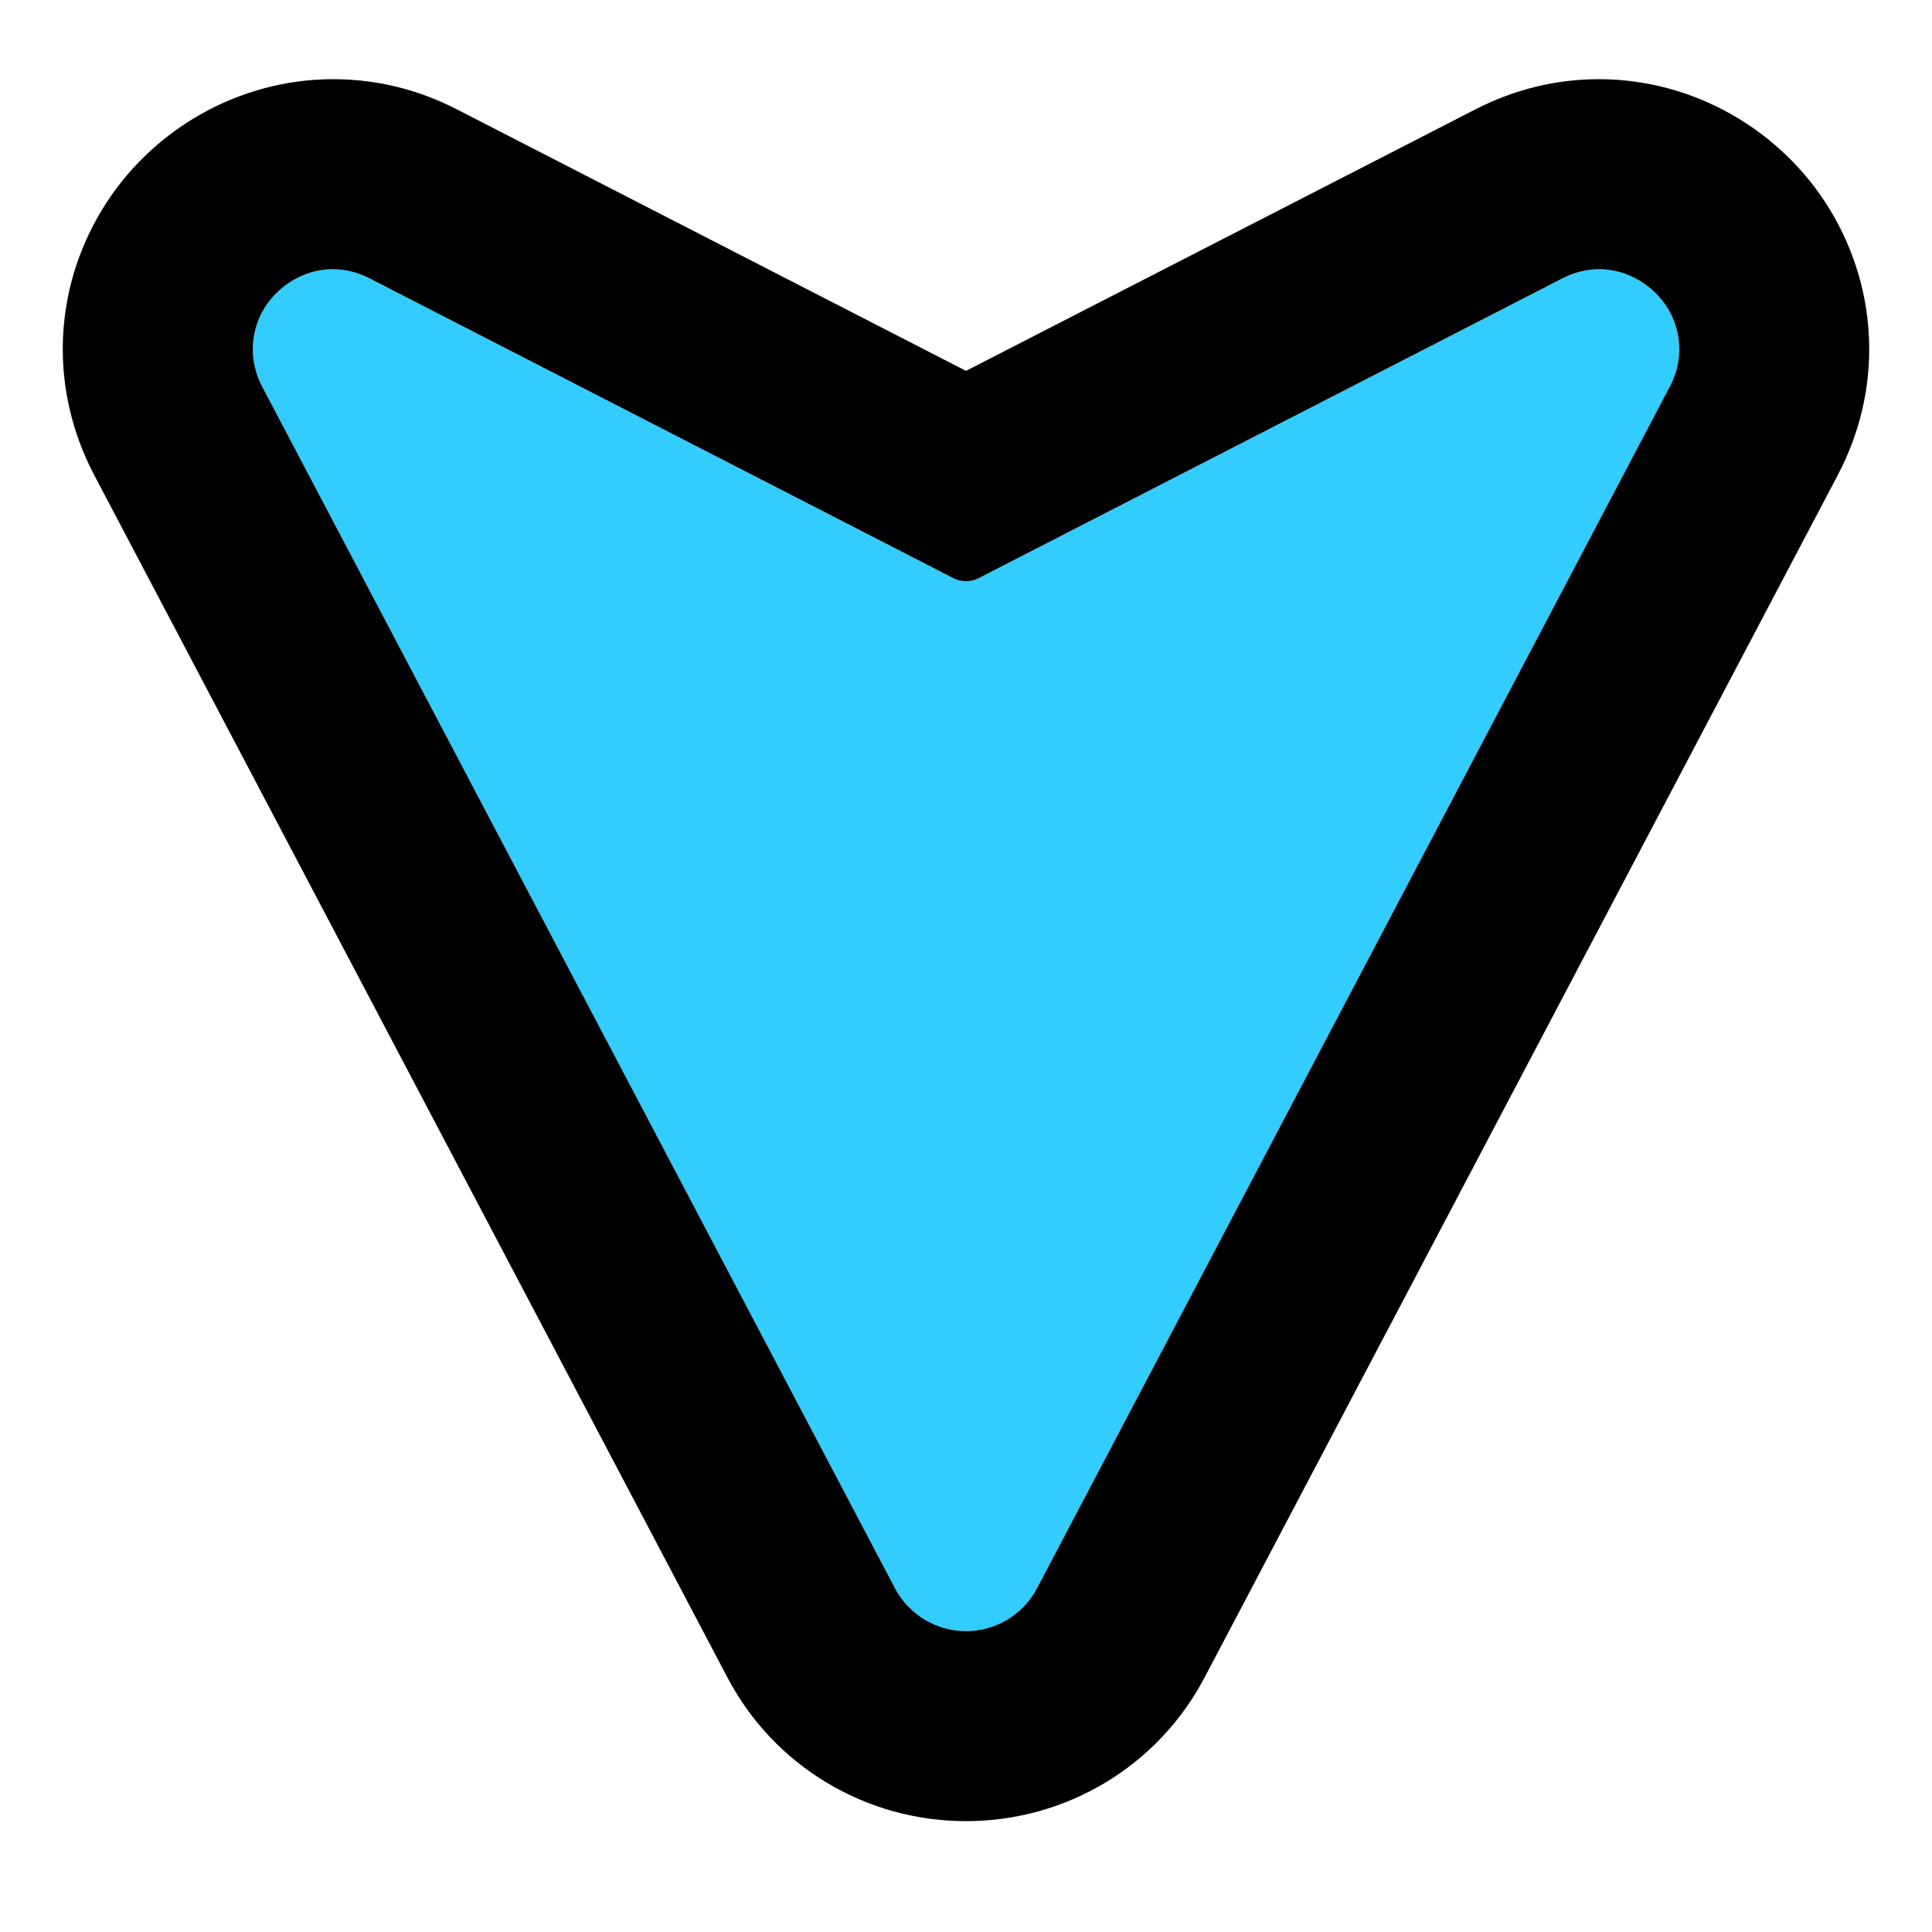 <?xml version="1.0" encoding="utf-8"?>
<!-- Generator: Adobe Illustrator 25.2.3, SVG Export Plug-In . SVG Version: 6.00 Build 0)  -->
<svg version="1.1" id="Layer_1" xmlns="http://www.w3.org/2000/svg" xmlns:xlink="http://www.w3.org/1999/xlink" x="0px" y="0px"
	 viewBox="0 0 61 61" style="enable-background:new 0 0 61 61;" xml:space="preserve">
<style type="text/css">
	.st0{fill:#33CCFF;}
</style>
<path class="st0" d="M10.51,8.5c0.4,0,0.79,0.1,1.16,0.29l18.44,9.47c0.12,0.06,0.25,0.09,0.39,0.09c0.13,0,0.27-0.03,0.39-0.09
	l18.44-9.47C49.7,8.6,50.09,8.5,50.49,8.5c0.87,0,1.7,0.48,2.17,1.24c0.46,0.76,0.48,1.68,0.06,2.47L32.74,50.15
	c-0.44,0.83-1.3,1.35-2.24,1.35c-0.94,0-1.8-0.52-2.24-1.35L8.28,12.21c-0.42-0.79-0.39-1.72,0.06-2.47
	C8.81,8.98,9.64,8.5,10.51,8.5L10.51,8.5z"/>
<path d="M30.5,51.5c-0.94,0-1.8-0.52-2.24-1.35L8.28,12.21c-0.42-0.79-0.39-1.72,0.06-2.47C8.81,8.98,9.64,8.5,10.51,8.5
	c0.4,0,0.79,0.1,1.16,0.29l18.44,9.47c0.12,0.06,0.25,0.09,0.39,0.09s0.27-0.03,0.39-0.09l18.44-9.47C49.7,8.6,50.09,8.5,50.49,8.5
	c0.87,0,1.7,0.48,2.17,1.24c0.46,0.76,0.48,1.68,0.06,2.47L32.74,50.15C32.3,50.98,31.44,51.5,30.5,51.5 M30.5,57.5
	c3.17,0,6.07-1.74,7.54-4.55l19.98-37.94c1.41-2.67,1.32-5.79-0.23-8.37c-1.54-2.55-4.34-4.14-7.3-4.14c-1.36,0-2.67,0.32-3.9,0.95
	L30.5,11.71L14.42,3.45c-1.23-0.63-2.54-0.95-3.91-0.95c-2.96,0-5.76,1.59-7.3,4.14c-1.55,2.57-1.64,5.7-0.23,8.37l19.98,37.94
	C24.43,55.76,27.33,57.5,30.5,57.5L30.5,57.5z"/>
</svg>
